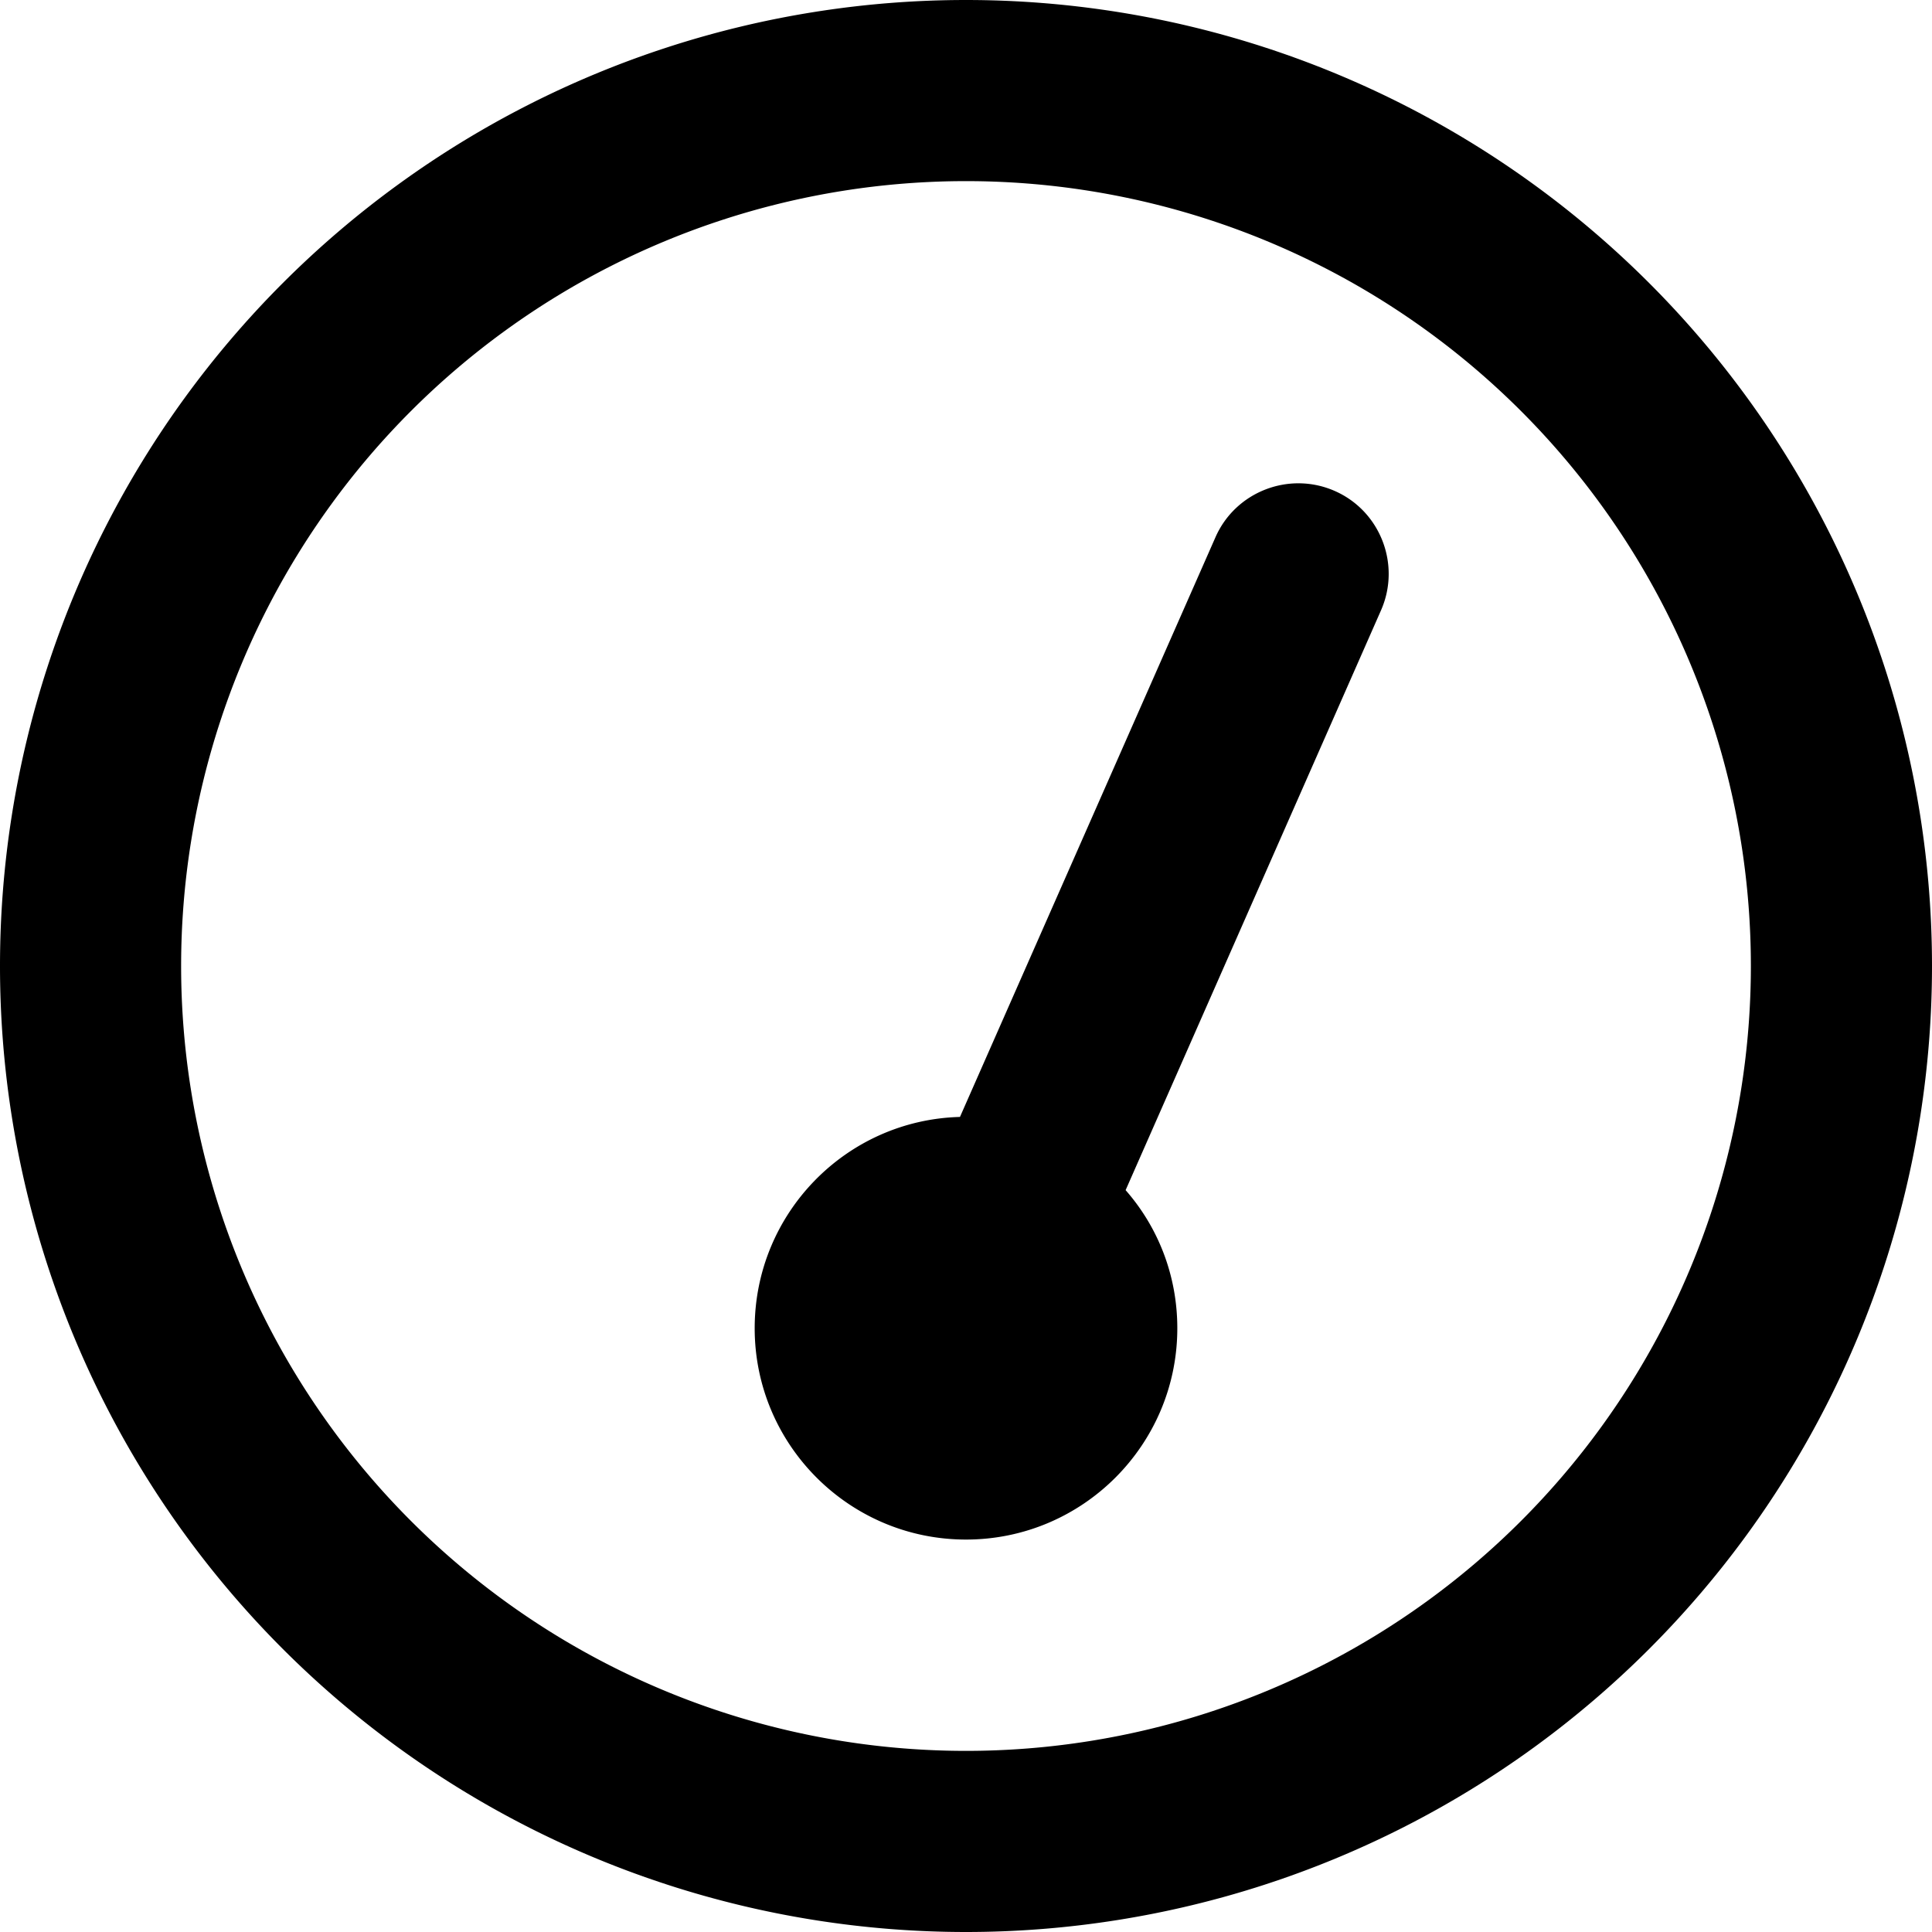 <svg xmlns="http://www.w3.org/2000/svg" viewBox="0 0 512 512"><!--! Font Awesome Pro 6.5.1 by @fontawesome - https://fontawesome.com License - https://fontawesome.com/license (Commercial License) Copyright 2023 Fonticons, Inc. --><path d="M256 48a208 208 0 1 1 0 416 208 208 0 1 1 0-416zm0 464A256 256 0 1 0 256 0a256 256 0 1 0 0 512zm56-160c0-14-5.1-26.8-13.7-36.6L366 161.7c5.3-12.1-.2-26.3-12.3-31.6s-26.3 .2-31.6 12.3L254.4 296c-30.2 .8-54.4 25.6-54.4 56c0 30.9 25.1 56 56 56s56-25.1 56-56z"/></svg>